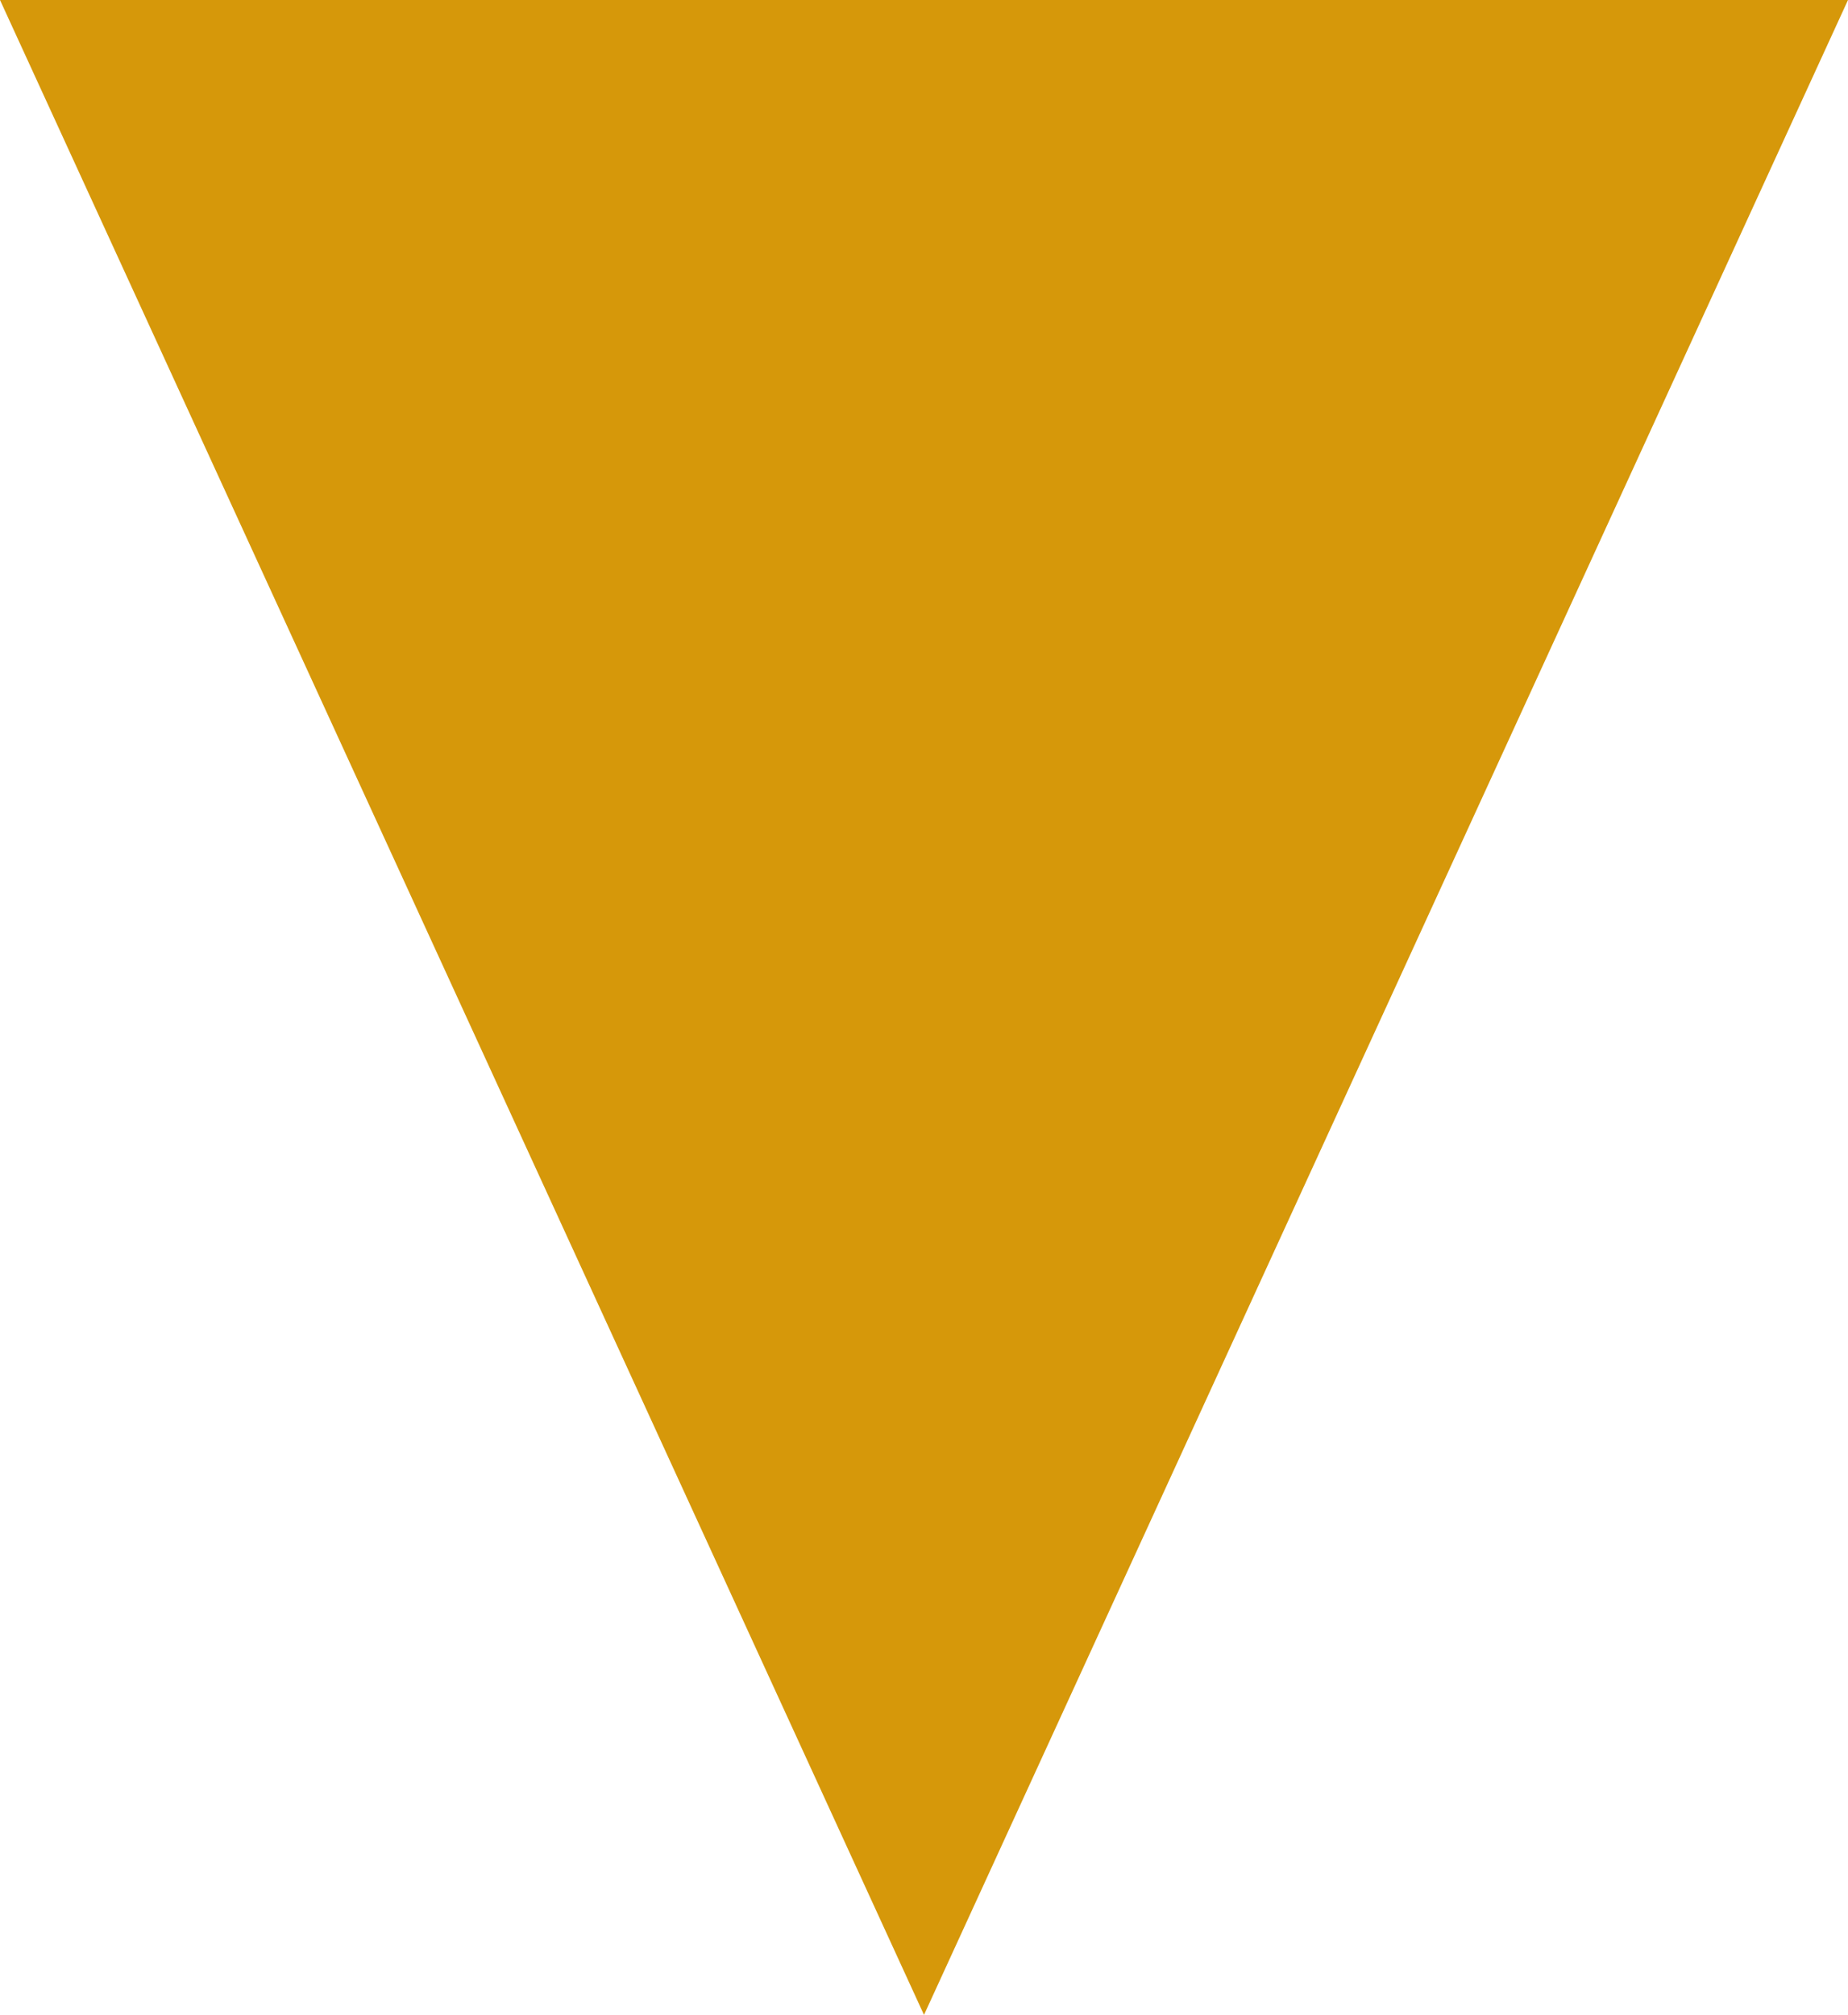 <svg xmlns="http://www.w3.org/2000/svg" xmlns:xlink="http://www.w3.org/1999/xlink" id="Calque_1" x="0px" y="0px" width="41.75px" height="45.505px" viewBox="0 0 41.75 45.505" xml:space="preserve"><path fill-rule="evenodd" clip-rule="evenodd" fill="#D6980A" d="M0,0l20.875,45.505L41.75,0H0z"></path></svg>